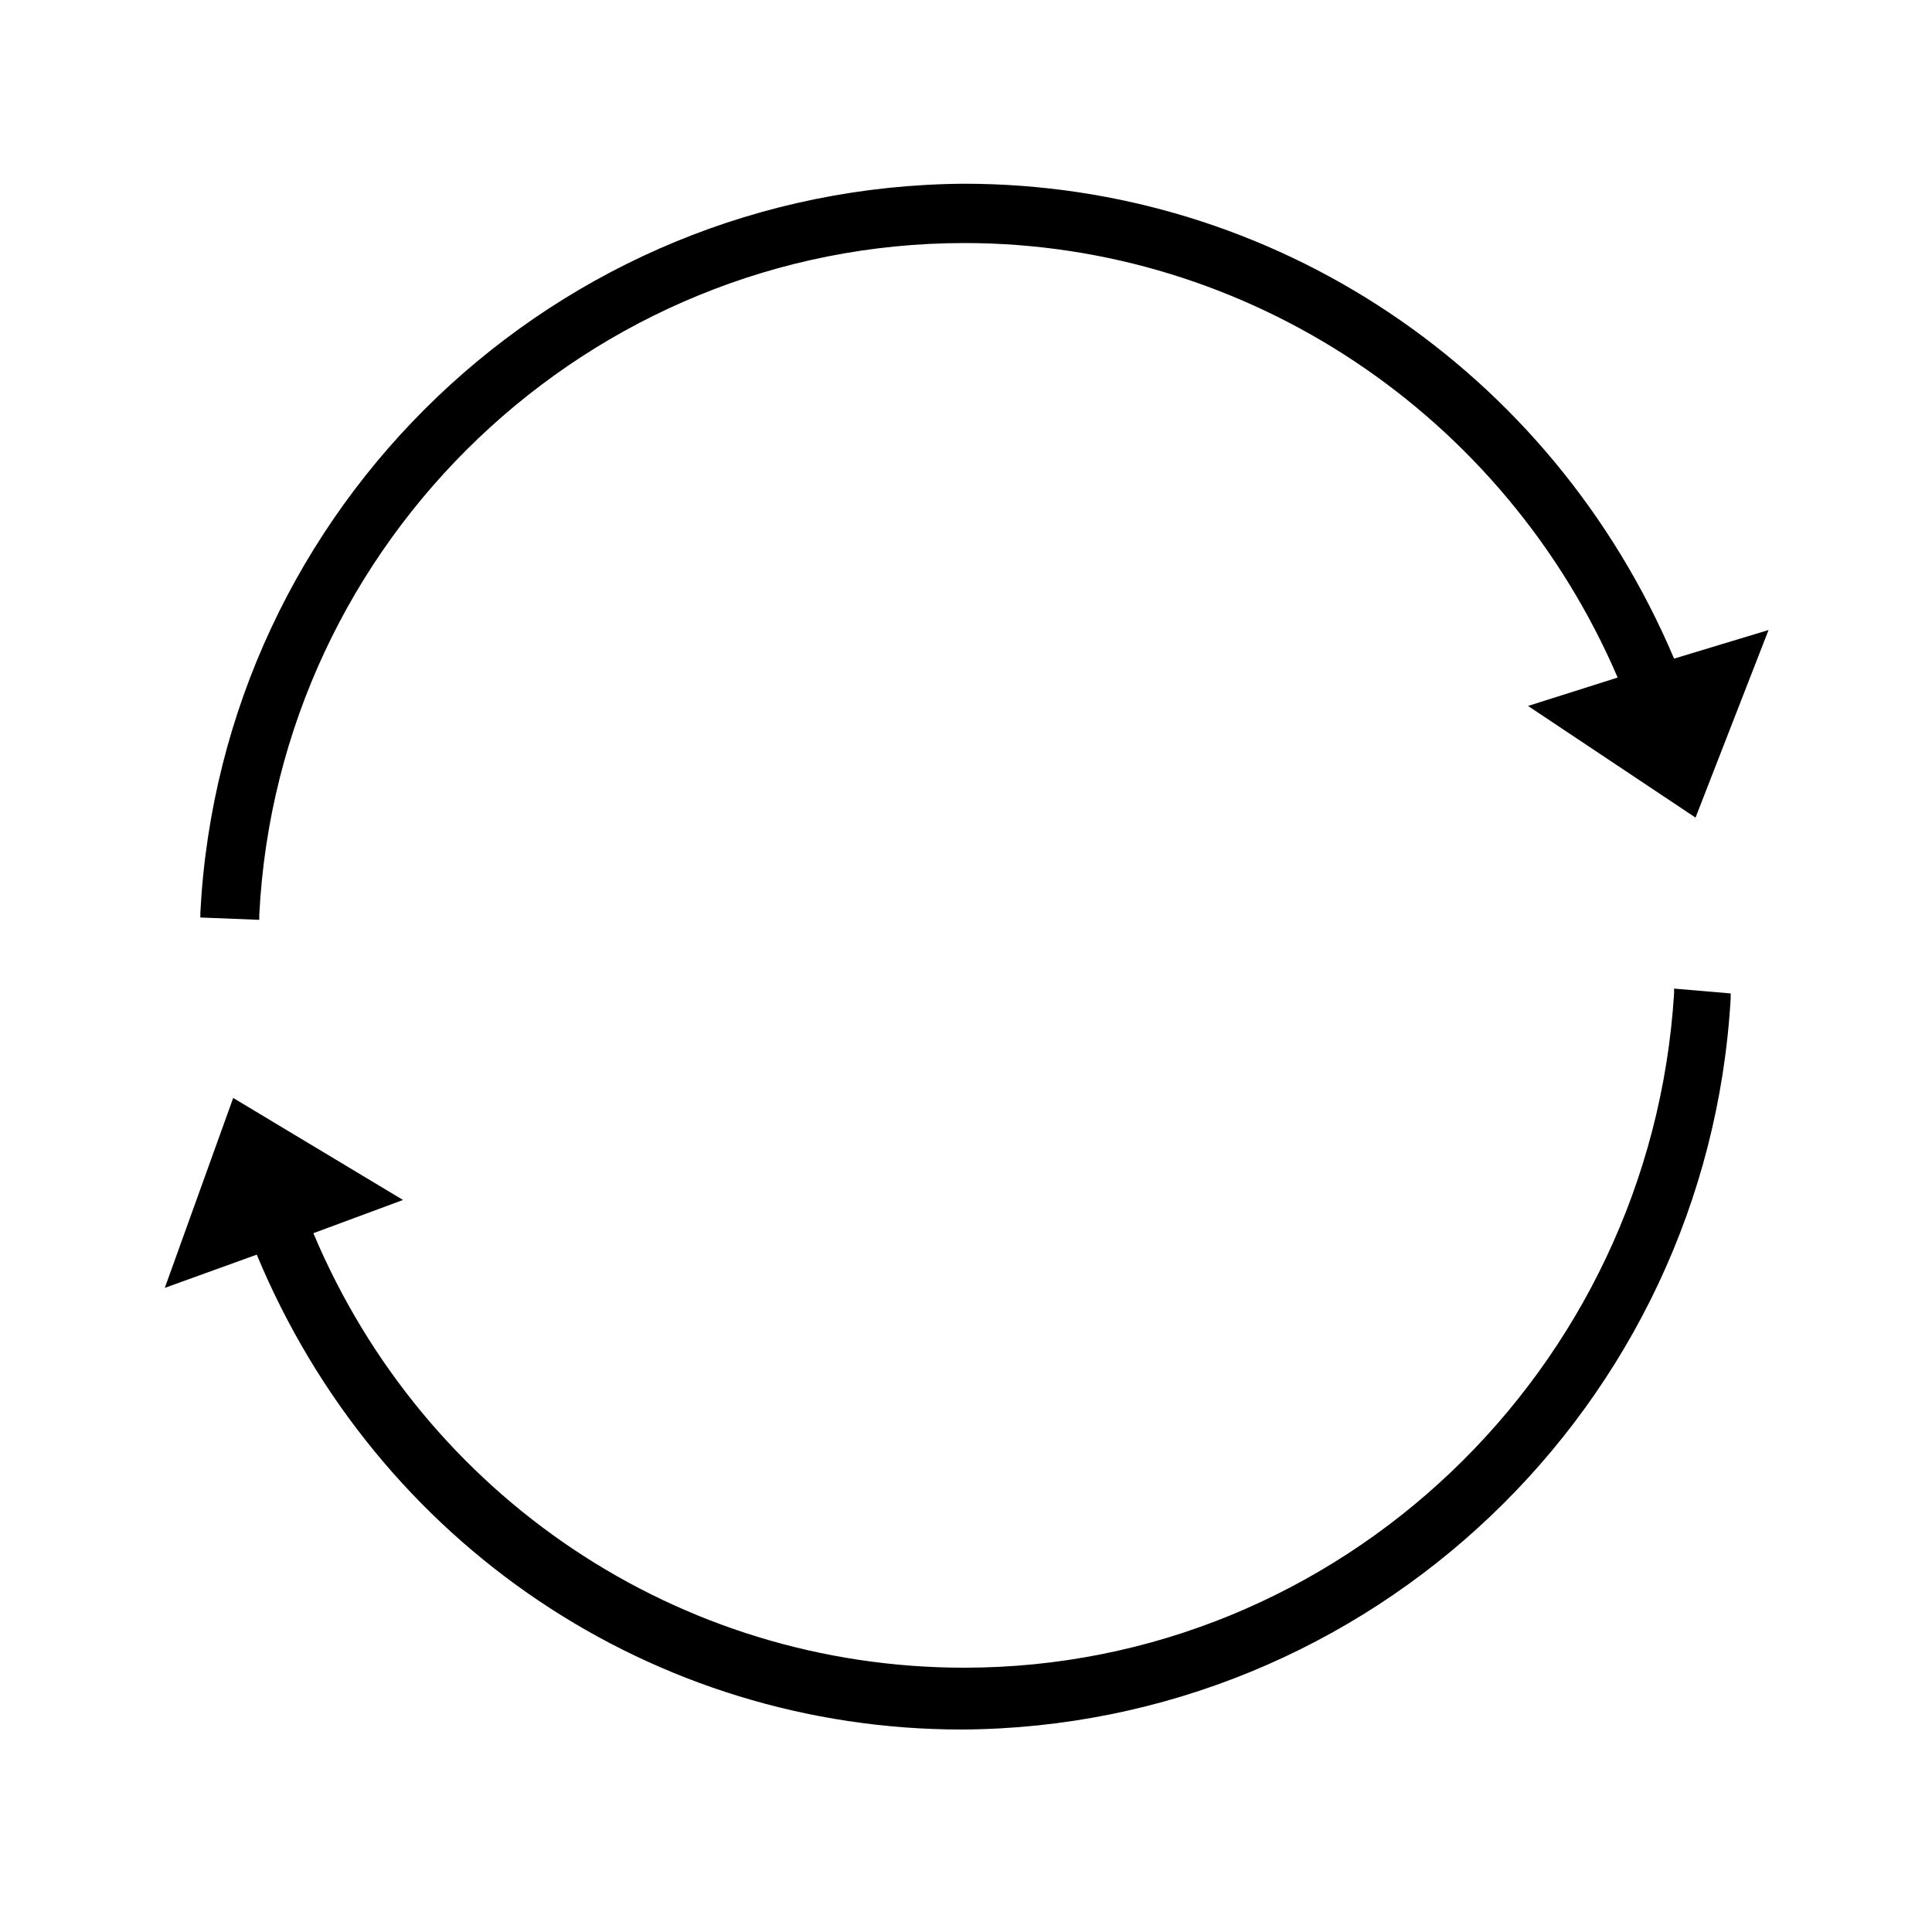 <svg xmlns="http://www.w3.org/2000/svg" xmlns:xlink="http://www.w3.org/1999/xlink" id="Layer_1" x="0px" y="0px" width="100px" height="100px" viewBox="0 0 100 100" xml:space="preserve"><g>	<path d="M86.65,34.09C80.3,19.1,65.9,9.51,49.91,9.51C28.8,9.64,11.46,26.23,10.37,47.24v0.25l3.05,0.12v-0.25   c0.98-19.42,17.09-34.78,36.5-34.78c14.65,0,27.95,8.85,33.81,22.49l-4.64,1.47l8.67,5.78l3.78-9.71L86.65,34.09z"></path>	<path d="M86.65,51.17v0.25c-1.22,19.54-17.33,34.9-36.74,34.9c-14.77,0-27.95-8.85-33.69-22.49l4.64-1.72   l-8.79-5.28l-3.54,9.83l4.76-1.72c6.23,14.99,20.51,24.58,36.5,24.58c21.12-0.12,38.57-16.71,39.79-37.85v-0.25L86.65,51.17z"></path></g></svg>